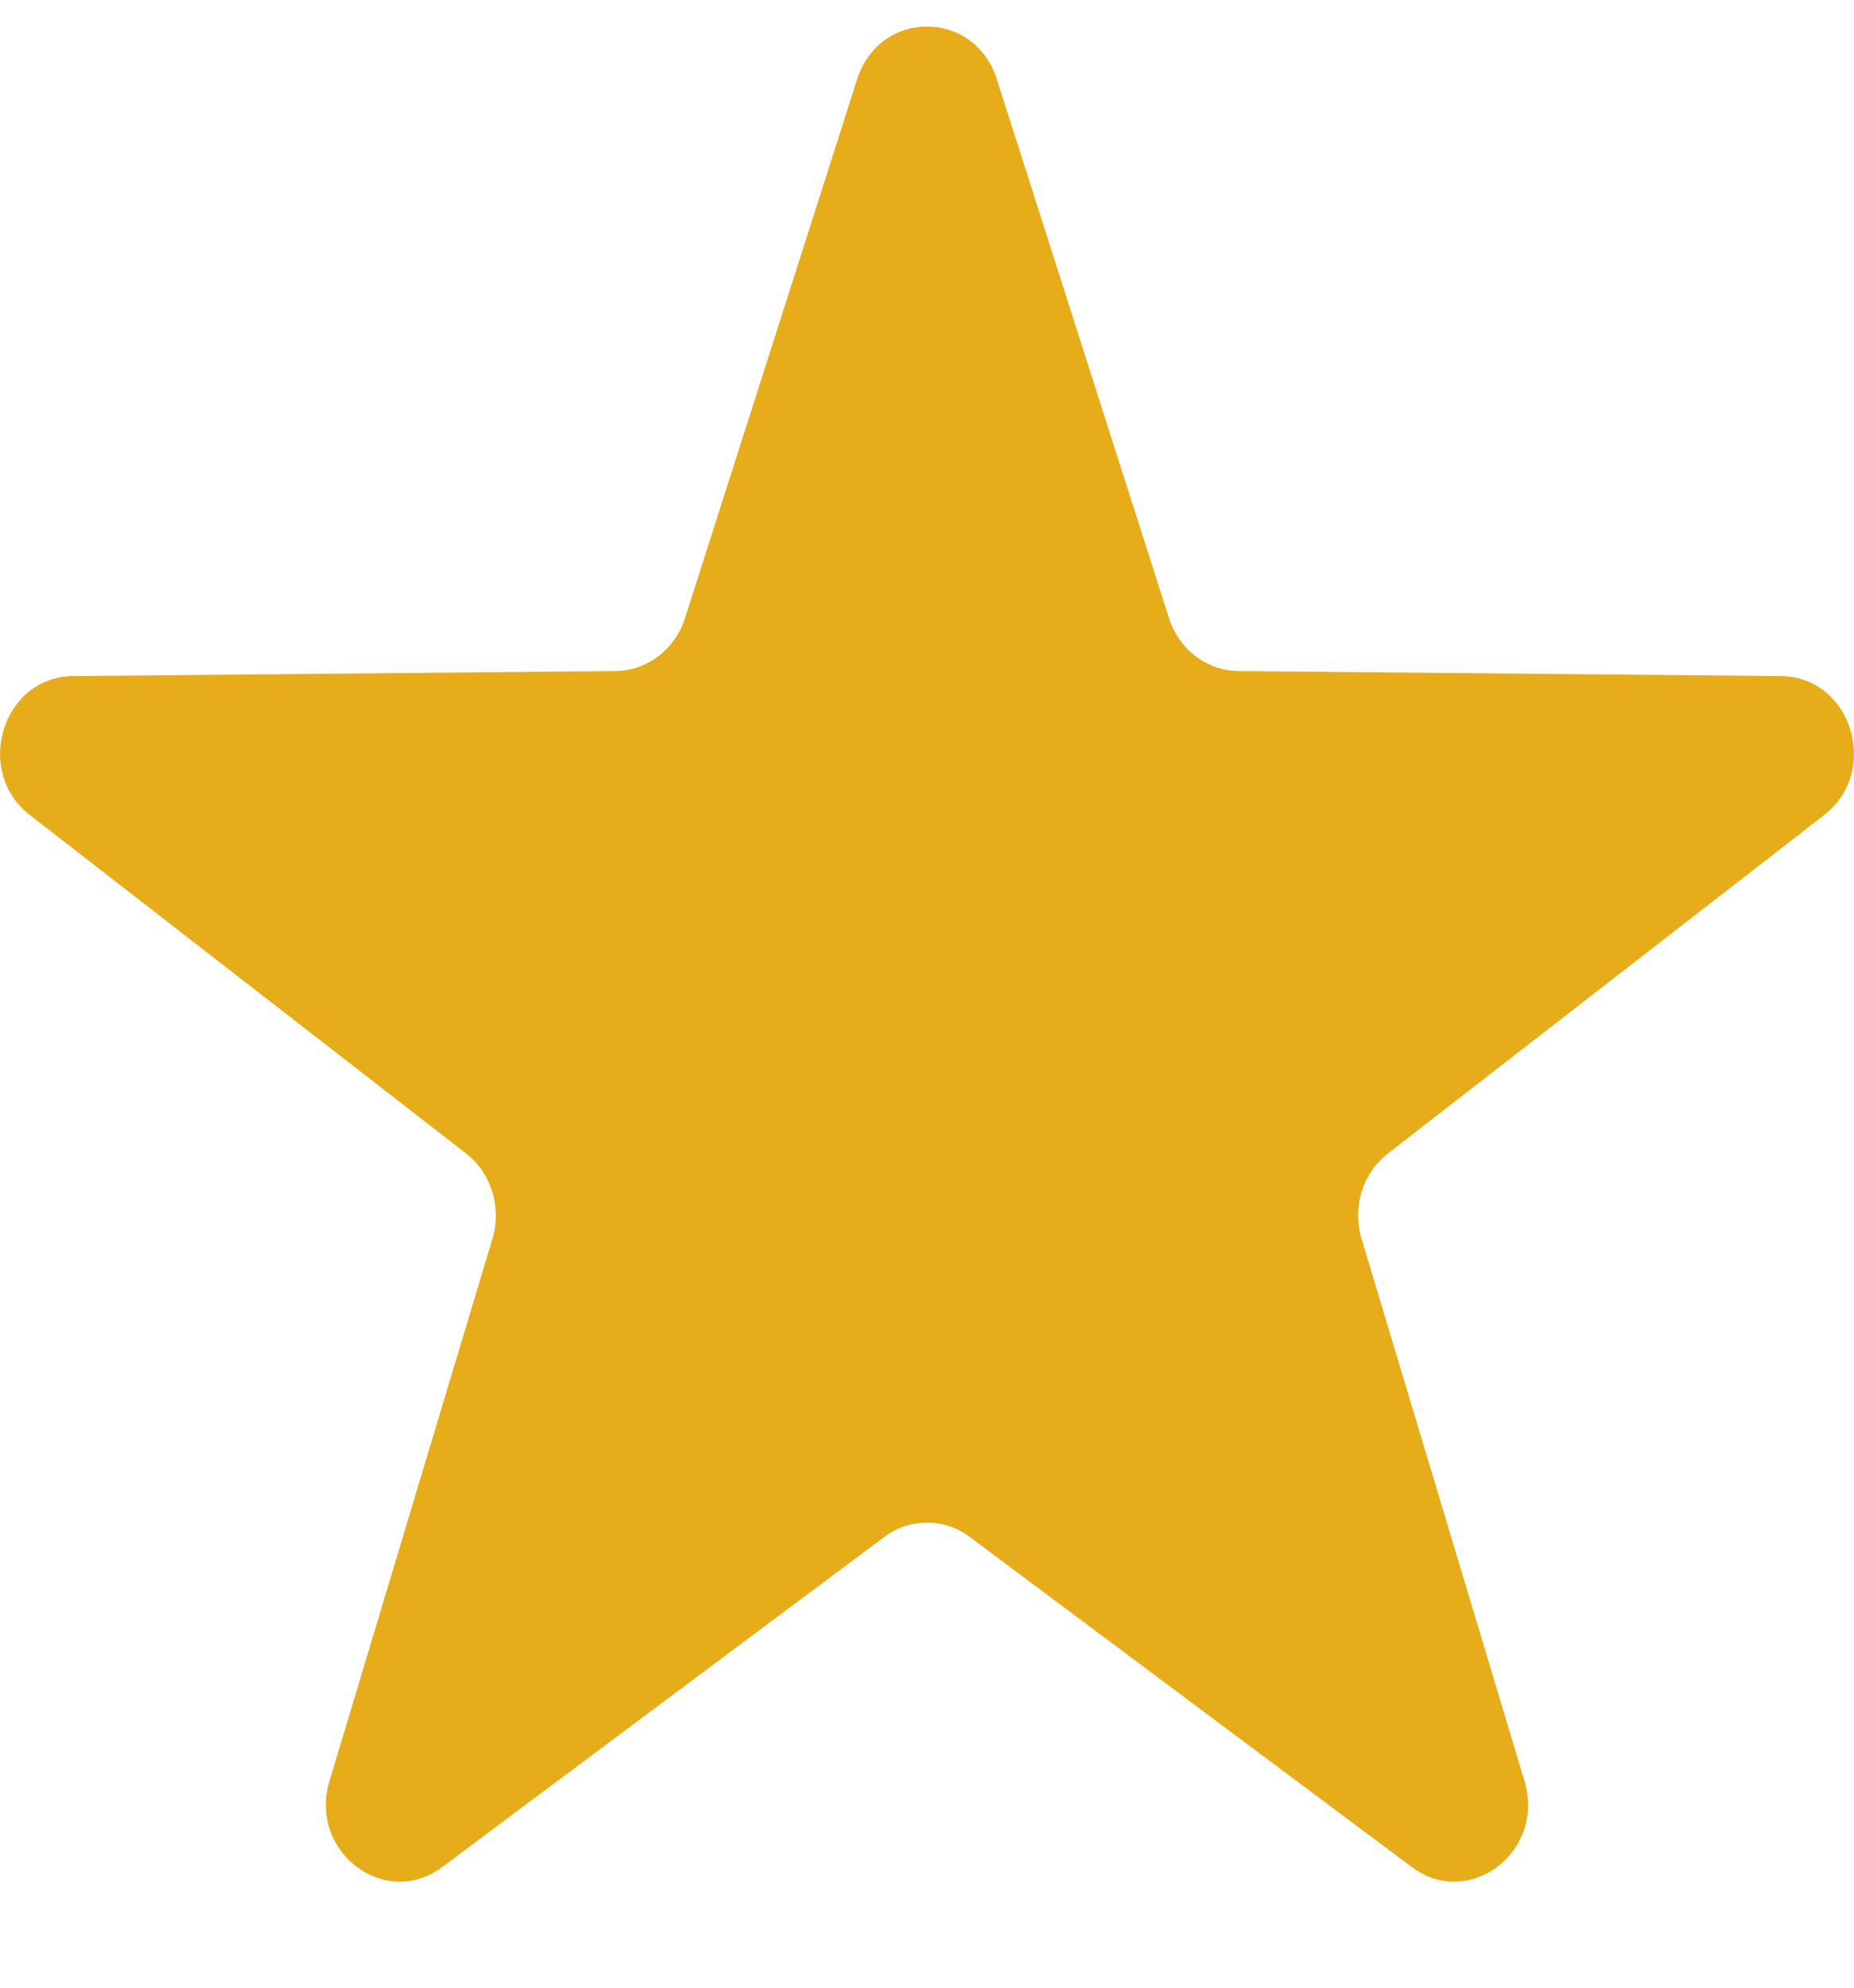 <svg width="14" height="15" viewBox="0 0 14 15" fill="none" xmlns="http://www.w3.org/2000/svg">
  <path d="M6.473 0.597C6.643 0.068 7.357 0.068 7.527 0.597L8.828 4.667C8.904 4.902 9.113 5.061 9.35 5.064L13.448 5.102C13.982 5.107 14.202 5.819 13.774 6.151L10.48 8.705C10.29 8.853 10.21 9.111 10.281 9.347L11.512 13.441C11.672 13.973 11.094 14.414 10.66 14.089L7.322 11.598C7.129 11.454 6.871 11.454 6.678 11.598L3.34 14.089C2.906 14.414 2.328 13.973 2.488 13.441L3.719 9.347C3.79 9.111 3.71 8.853 3.52 8.705L0.226 6.151C-0.202 5.819 0.019 5.107 0.552 5.102L4.65 5.064C4.887 5.061 5.096 4.902 5.172 4.667L6.473 0.597Z" fill="#E6AC1A"/>
</svg>